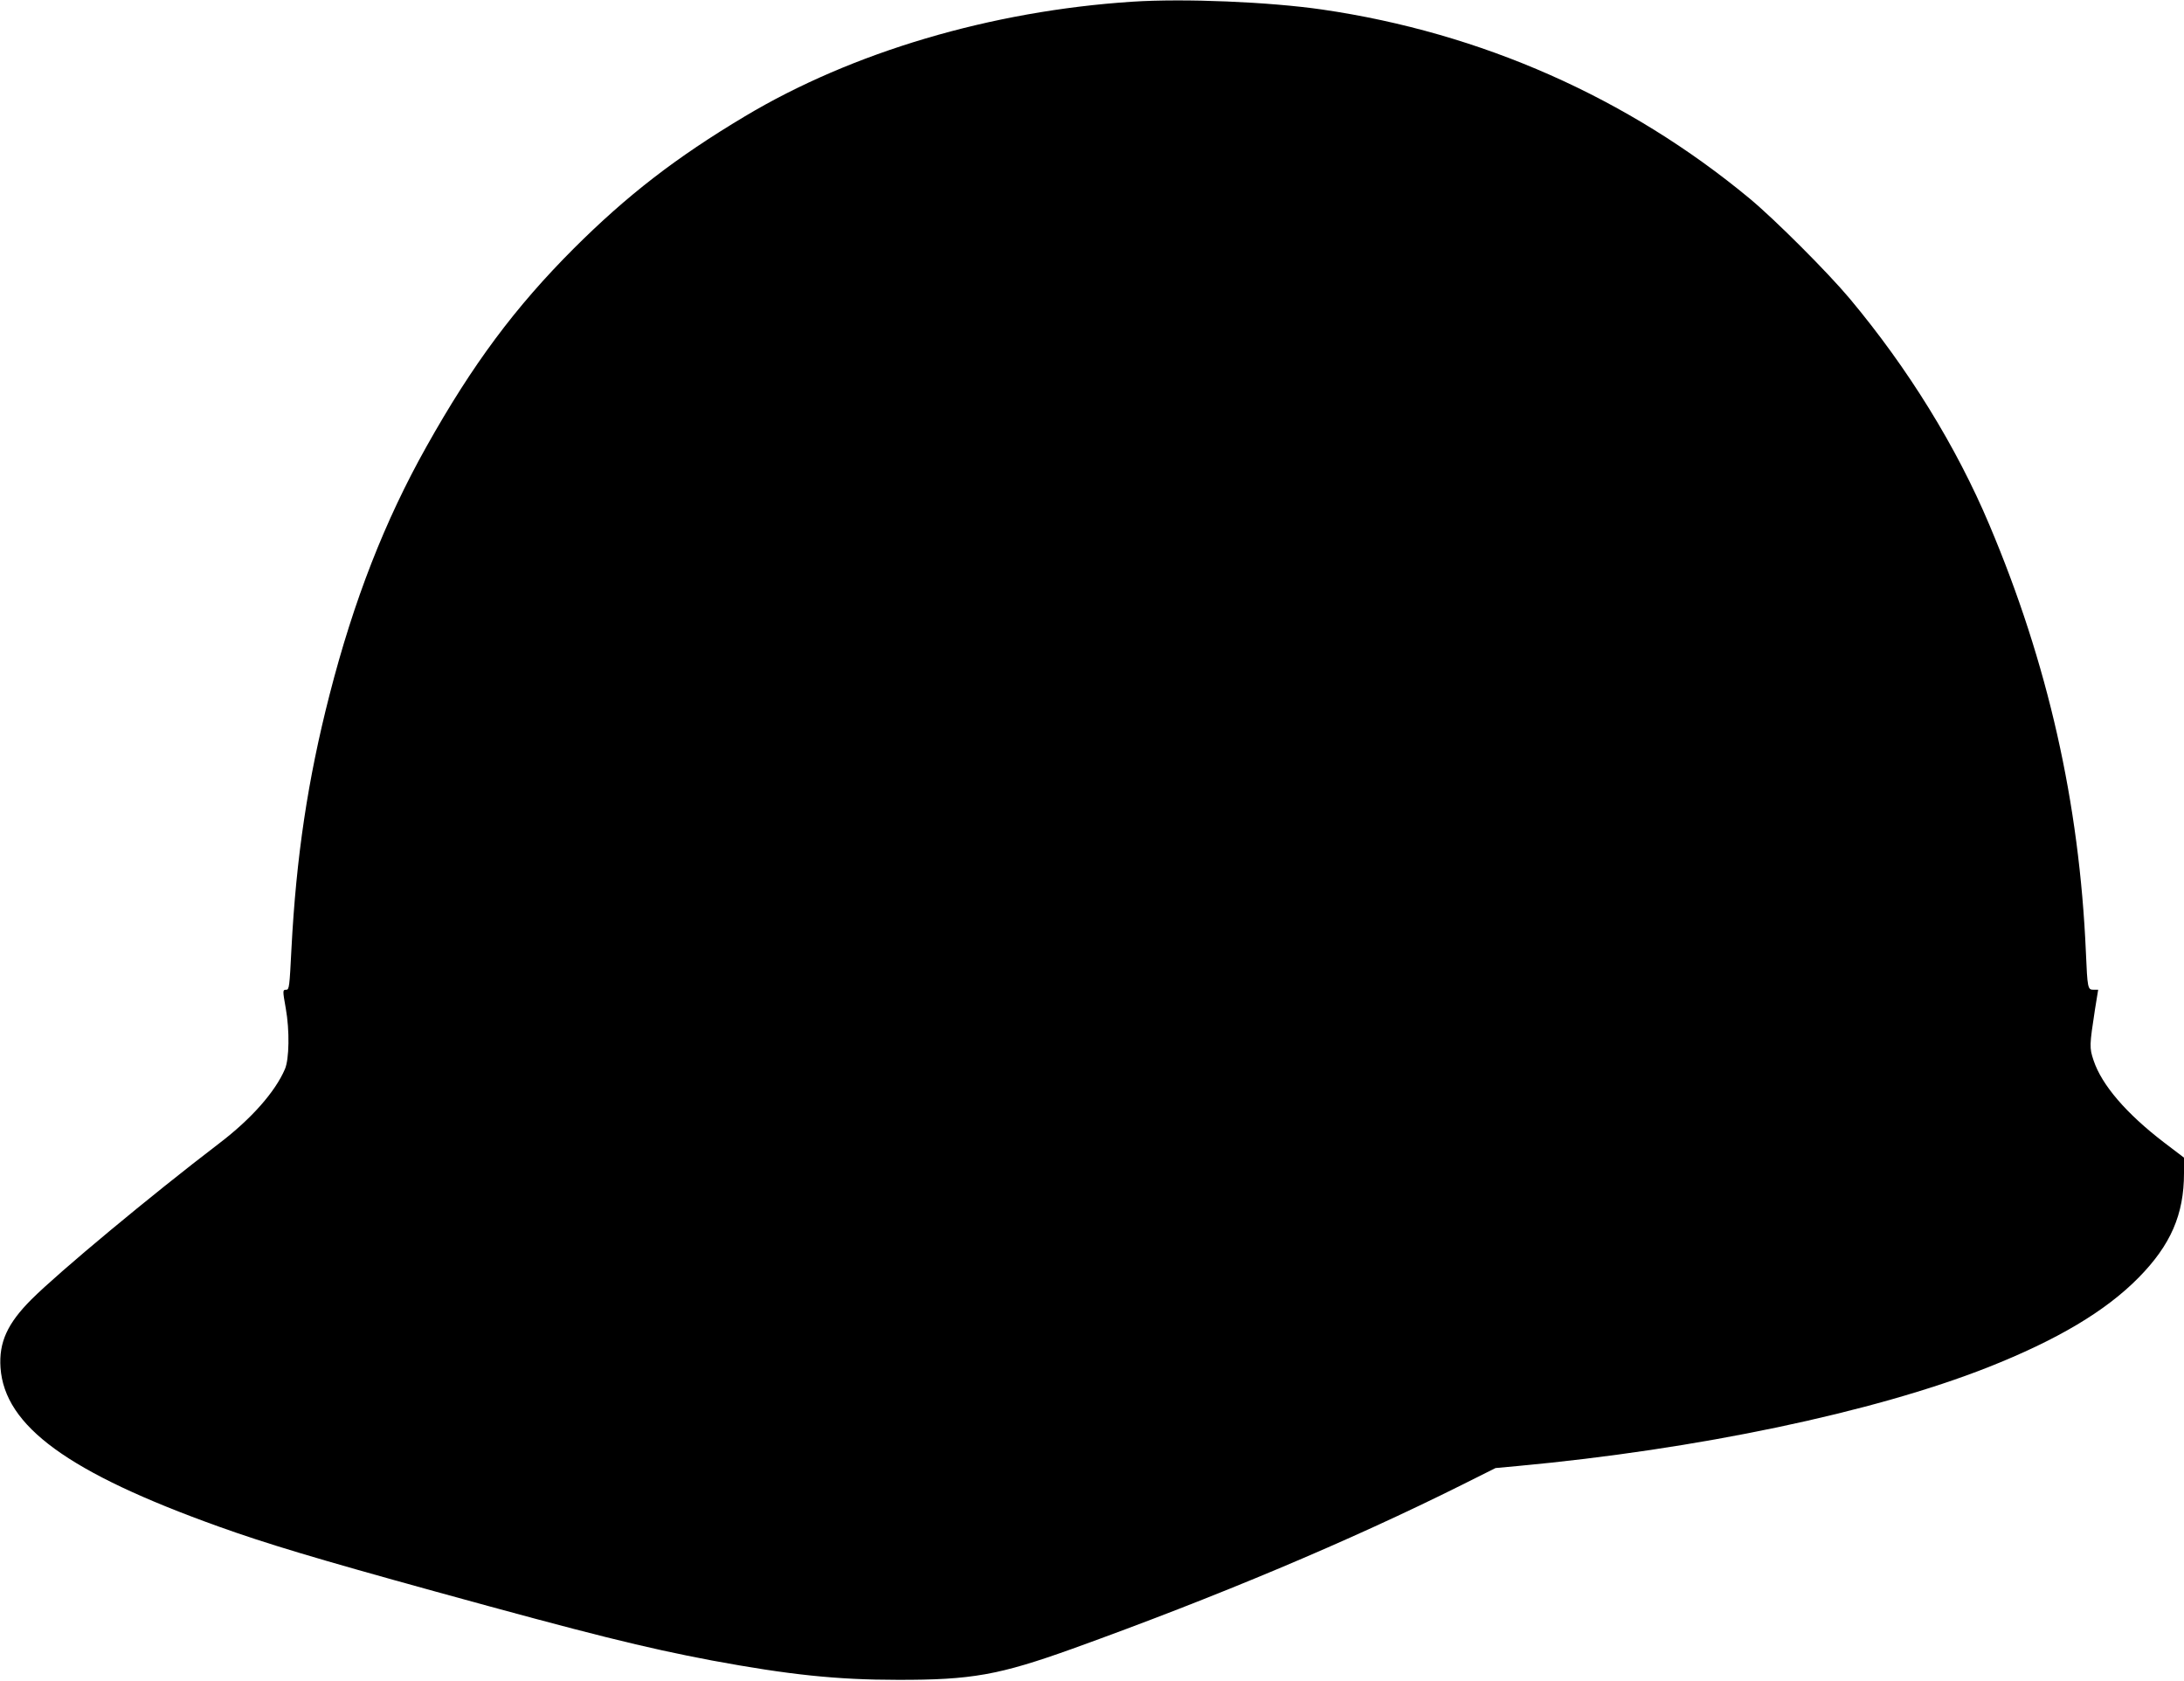 <?xml version="1.0" standalone="no"?>
<!DOCTYPE svg PUBLIC "-//W3C//DTD SVG 20010904//EN"
 "http://www.w3.org/TR/2001/REC-SVG-20010904/DTD/svg10.dtd">
<svg version="1.0" xmlns="http://www.w3.org/2000/svg"
 width="1280pt" height="985pt" viewBox="0 0 1280 985"
 preserveAspectRatio="xMidYMid meet">
<g transform="translate(0,985) scale(0.1,-0.1)"
fill="#000000" stroke="none">
<path d="M6636 9840 c-828 -54 -1643 -296 -2271 -672 -405 -242 -691 -464
-1001 -773 -345 -345 -595 -681 -864 -1161 -245 -436 -427 -903 -569 -1457
-127 -495 -195 -949 -223 -1489 -11 -218 -13 -238 -30 -238 -22 0 -22 -3 -3
-110 23 -128 20 -297 -5 -355 -57 -133 -196 -291 -385 -435 -406 -310 -937
-752 -1100 -914 -142 -142 -192 -252 -182 -401 24 -343 398 -615 1279 -931
279 -100 575 -189 1264 -379 918 -253 1227 -330 1628 -406 448 -83 729 -113
1086 -113 435 -1 595 28 1025 182 849 306 1625 632 2282 960 l198 99 130 12
c1050 97 2085 314 2755 578 407 161 690 329 884 526 188 191 266 370 266 612
l0 91 -117 89 c-222 170 -365 337 -413 481 -25 74 -24 88 8 297 l19 117 -28 0
c-33 0 -35 9 -44 220 -38 877 -223 1694 -566 2505 -193 458 -476 916 -818
1325 -129 154 -438 463 -586 586 -714 592 -1573 972 -2505 1108 -310 45 -810
66 -1114 46z"/>
</g>
</svg>
